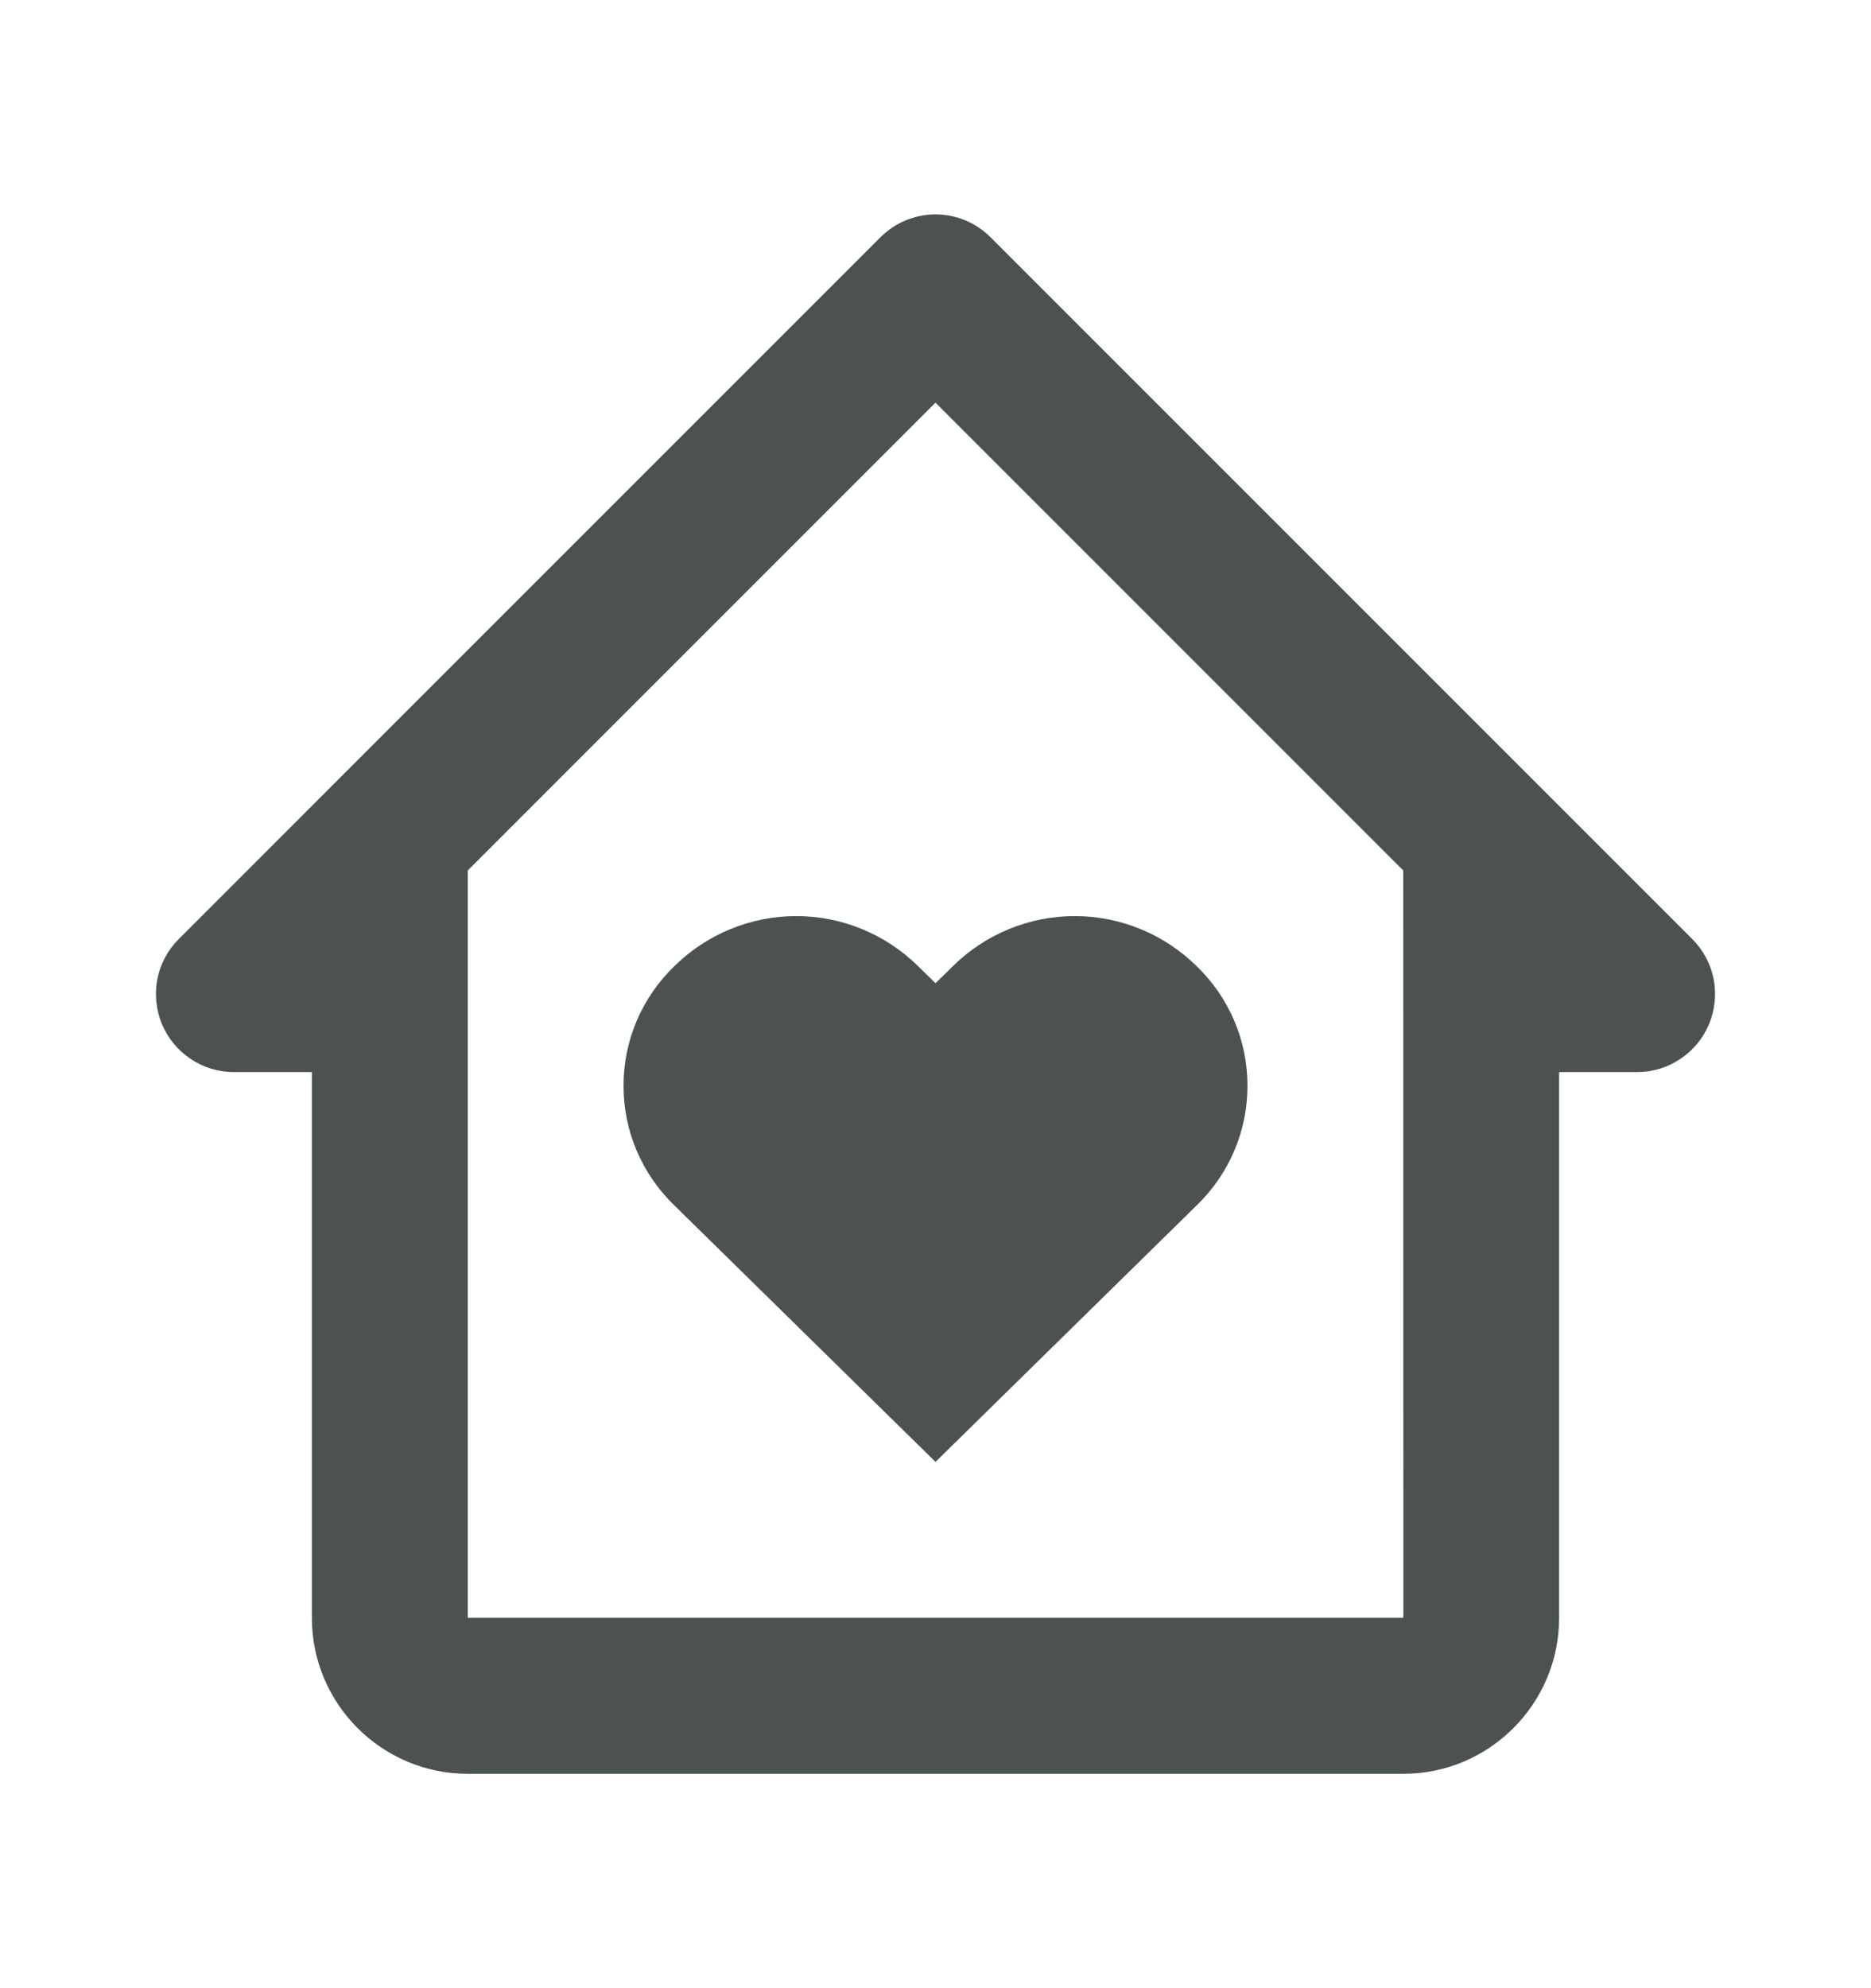 <svg xmlns="http://www.w3.org/2000/svg" width="16" height="17" viewBox="0 0 16 17" fill="none"><path d="M8.149 8.261L8 8.407L7.851 8.261C7.573 7.987 7.199 7.833 6.809 7.833C6.419 7.833 6.045 7.987 5.767 8.261C5.63 8.393 5.52 8.552 5.445 8.728C5.37 8.904 5.332 9.093 5.332 9.284C5.332 9.475 5.37 9.664 5.445 9.84C5.52 10.016 5.63 10.175 5.767 10.307L8 12.5L10.233 10.307C10.37 10.175 10.48 10.016 10.555 9.84C10.63 9.664 10.668 9.475 10.668 9.284C10.668 9.093 10.63 8.904 10.555 8.728C10.48 8.552 10.37 8.393 10.233 8.261C9.955 7.987 9.581 7.833 9.191 7.833C8.801 7.833 8.426 7.987 8.149 8.261Z" fill="#4C5252"></path><path d="M14.471 8.029L8.471 2.029C8.409 1.967 8.336 1.918 8.255 1.884C8.174 1.851 8.088 1.833 8 1.833C7.912 1.833 7.826 1.851 7.745 1.884C7.664 1.918 7.591 1.967 7.529 2.029L1.529 8.029C1.435 8.122 1.372 8.241 1.346 8.37C1.321 8.499 1.334 8.633 1.384 8.755C1.435 8.877 1.52 8.981 1.63 9.054C1.739 9.128 1.868 9.167 2 9.167H2.667V13.833C2.667 14.569 3.265 15.167 4 15.167H12C12.735 15.167 13.333 14.569 13.333 13.833V9.167H14C14.132 9.167 14.261 9.128 14.37 9.054C14.48 8.981 14.565 8.877 14.616 8.755C14.666 8.633 14.679 8.499 14.654 8.37C14.628 8.241 14.565 8.122 14.471 8.029ZM12.001 13.833H4V7.443L8 3.443L12 7.443L12.001 13.833Z" fill="#4C5252"></path></svg>